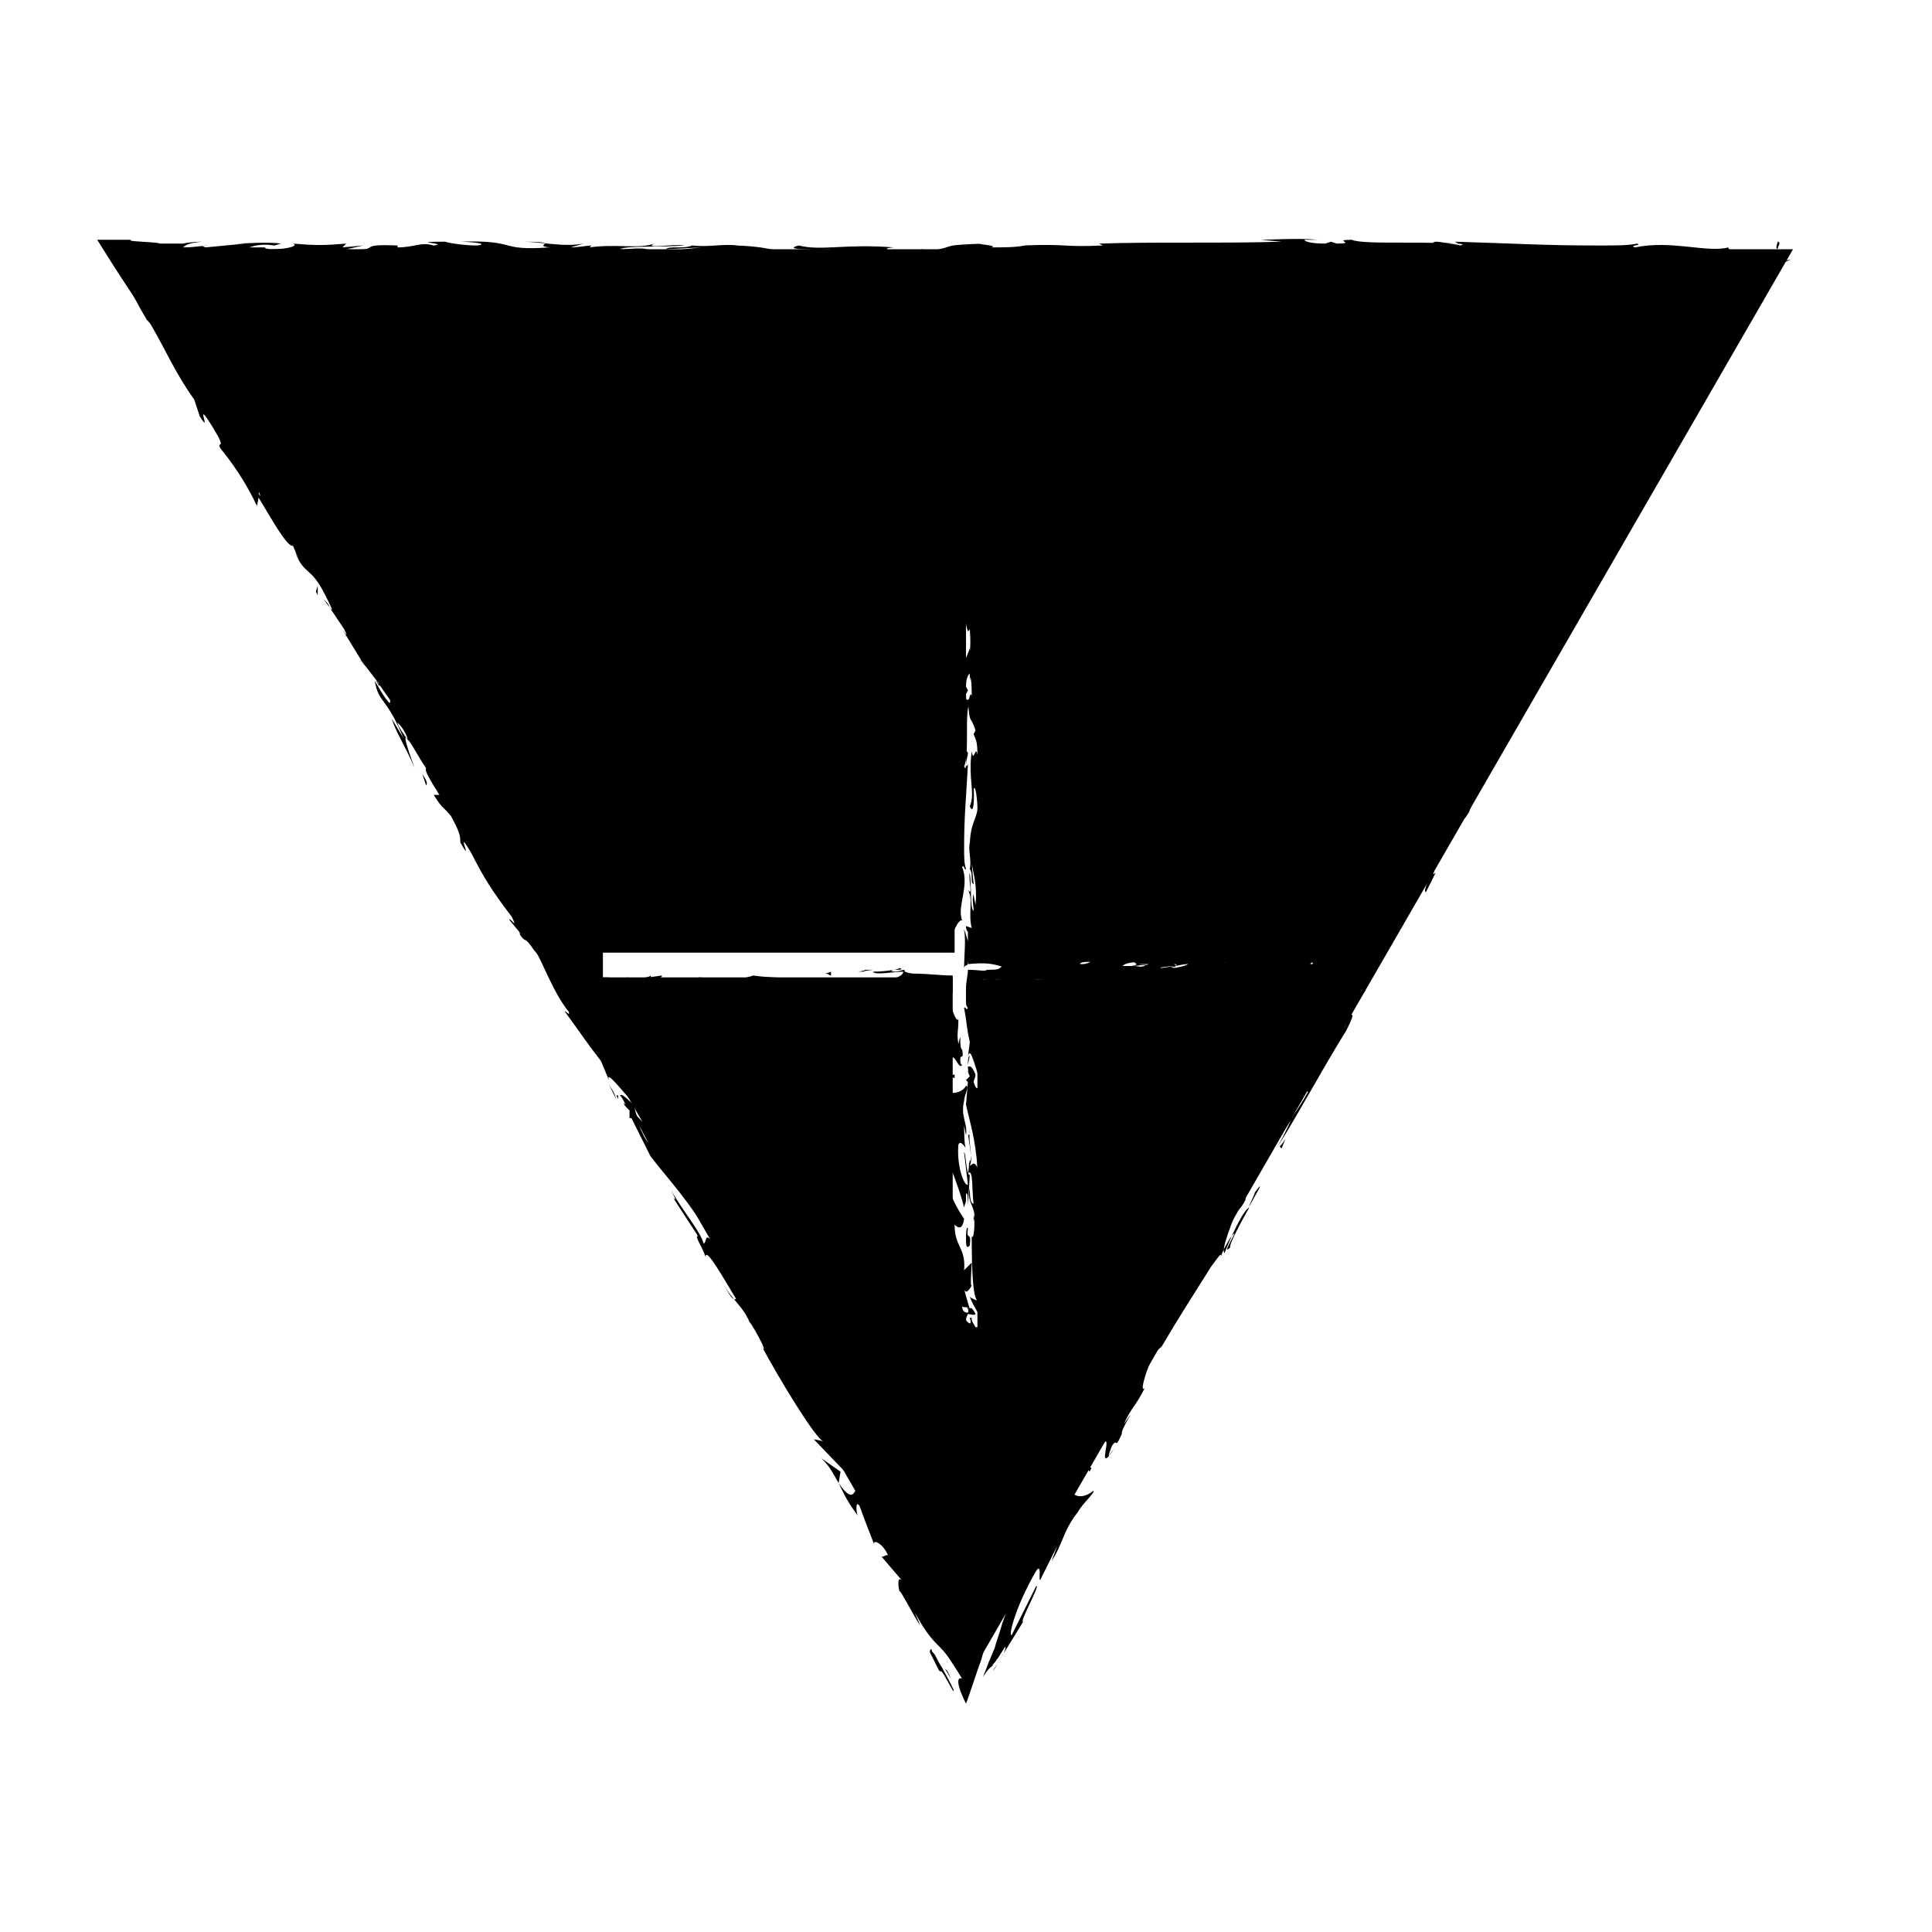 <?xml version="1.0" encoding="UTF-8"?>
<!-- Uploaded to: ICON Repo, www.svgrepo.com, Generator: ICON Repo Mixer Tools -->
<svg fill="#000000" width="800px" height="800px" version="1.1" viewBox="144 144 512 512" xmlns="http://www.w3.org/2000/svg">
 <g>
  <path d="m619.16 210.06-219.16 379.87-219.16-379.87zm-222.68 186.41h-92.703v6.551h92.699v92.699h6.551v-92.199h92.699v-6.551l-92.195 0.004v-93.207h-6.551l0.004 92.703z"/>
  <path d="m395.97 392.95c1.008 0 0.504-0.504 1.008-0.504-2.016 0-1.008 0.504-1.008 0.504z"/>
  <path d="m376.82 394.46 0.504-0.504-2.519 1.008z"/>
  <path d="m359.7 394.46c1.512 1.008 6.551 0 9.574 0h0.504l1.512-1.008c-4.035 0.504-9.074 1.512-11.59 1.008z"/>
  <path d="m350.12 391.94c0.504 0.504-2.016 0.504 2.016 0h-0.504-1.512z"/>
  <path d="m343.57 392.44 2.519-0.504c-0.504 0-2.519-0.504-2.016-0.504-2.519 0.504-2.016 0.504-0.504 1.008z"/>
  <path d="m345.08 392.44-2.519 0.504c0.504 0 0.504 0.504 1.008 0 0 0 0.504 0 1.512-0.504z"/>
  <path d="m346.59 392.95c1.512 0 3.023 0.504 0.504 1.008 4.535-0.504 4.031-1.512-0.504-1.008z"/>
  <path d="m358.69 395.46 2.016 0.504 1.512-0.504c-1.008 0-3.527-0.504-3.527 0z"/>
  <path d="m328.46 391.94s1.008 0.504 1.008 1.008l2.016-0.504c-1.512 0-3.023-0.504-3.023-0.504z"/>
  <path d="m329.46 392.95-2.519 0.504c2.016-0.504 2.519-0.504 2.519-0.504z"/>
  <path d="m340.55 394.46 4.531-1.008-5.035 1.008z"/>
  <path d="m317.88 391.94 1.512-0.504-2.519 0.504z"/>
  <path d="m311.33 391.94c1.008-0.504-1.512-0.504-0.504-1.008-1.512 0-2.519 0-4.031 0.504-1.512 0-3.023 0.504-4.031 0.504h4.535 2.519 1.512z"/>
  <path d="m299.24 392.95v-0.504c1.008 0 2.016-0.504 3.527-0.504-1.512 0-2.519 0-3.527 0.504z"/>
  <path d="m321.91 392.95s-0.504-0.504-2.016-0.504l1.008 0.504h1.008z"/>
  <path d="m333.5 393.95c-1.512 0.504-5.039 0.504-1.512 1.512 1.008-1.008-0.504-1.008 1.512-1.512z"/>
  <path d="m323.42 393.95h3.023s-0.504-0.504 0-0.504z"/>
  <path d="m307.8 392.95c-2.016 0.504-4.031 0.504-6.551 0.504h8.062c0-0.504 1.512-0.504-1.512-0.504z"/>
  <path d="m311.83 407.05-0.504-0.504v0.504z"/>
  <path d="m299.74 402.52c0-1.512 0-3.023 0.504-4.535-0.504 1.012-1.008 4.035-0.504 4.535z"/>
  <path d="m313.85 392.95c-0.504 0-1.008 0.504-1.512 0.504 0.504-0.504 1.512-0.504 1.512-0.504 0.504 0 0 0 0 0z"/>
  <path d="m316.37 402.52c0 0.504-3.527 1.008-6.047 0.504-1.512 0-2.016 1.008-1.512 1.512 0 0.504 0.504 0.504 1.008 1.008 0.504 0.504 1.008 0.504 1.512 1.008 0-0.504 0-0.504 3.023-1.008-1.008-0.504-6.047-1.008-4.031-1.512 3.527-0.504 3.023 0 5.039 0.504-1.512-0.504 4.535-1.008 4.031-2.016l-3.527 0.504s1.008 0 0.504-0.504z"/>
  <path d="m303.77 406.55h-2.016c2.016 0 3.527 0.504 6.551 1.008 2.016 0 2.016-0.504 2.519-0.504 0.504 0 0.504 0 0.504-0.504h-8.062z"/>
  <path d="m300.25 398.49c0.504 2.016 1.008 6.551 1.512 3.527 0-5.543-0.504-4.031-1.008-7.559v3.023c-0.004-1.512-0.004-3.023-0.504 1.008v-5.039h1.008-1.008v5.039l-0.504-0.504v0c0.504 0 0.504 0 0.504 0.504v-0.504l0.504 9.574h1.512-1.512c-0.504-2.523-0.504-5.543-0.504-9.07z"/>
  <path d="m326.95 395.97c0.504 0 0.504-0.504 2.016-0.504 1.008 0 0 0.504 0 0.504 1.008 0 2.519-0.504 0.504-1.008h-0.504c-2.016 0-5.039-1.008-4.535-1.008 0 1.008 1.008 1.512 2.519 2.016z"/>
  <path d="m313.85 394.96h-4.535l2.519 0.504v-0.504c2.519 0.504 1.512 0 2.016 0z"/>
  <path d="m312.34 407.05-1.008 1.008 3.023-1.008z"/>
  <path d="m318.38 407.05-0.504 0.504h1.512z"/>
  <path d="m458.95 399.5c0.504 0.504 0.504 0 0 0z"/>
  <path d="m392.95 471.04c-0.504 2.016-1.512 4.031-0.504 4.031l0.504-0.504v-3.527z"/>
  <path d="m403.02 427.71v0.504c0 0.504 0.504 1.008 0.504 1.512 0-1.008 0-1.512-0.504-2.016z"/>
  <path d="m400.5 426.2 0.504-2.519c-0.504 0.504-0.504 1.512-0.504 2.519z"/>
  <path d="m477.08 401.01-1.512 0.504c2.016 0 1.008 0 1.512-0.504z"/>
  <path d="m379.34 407.05c1.512 0.504 3.023 0.504 4.031 0.504-2.016-0.504-3.527-1.008-4.031-0.504z"/>
  <path d="m464.99 406.55c1.008 0 1.008-0.504 1.008-0.504-0.504 0.504-1.008 0.504-1.008 0.504z"/>
  <path d="m388.41 407.05h-1.008-4.031c1.512 0.504 3.023 0.504 5.039 0z"/>
  <path d="m336.02 405.04c0.504 0 0.504 0 0.504-0.504 0 0-0.504 0-0.504 0.504z"/>
  <path d="m401.51 380.35c-0.504-1.512-0.504-1.008 0 0z"/>
  <path d="m400 490.18c1.008 1.008 0.504 1.512 0.504 2.016 0 0 2.016 0.504 2.016 0 0 0-0.504-1.008-1.008-1.512-1.008 0-1.512-0.504-1.512-0.504z"/>
  <path d="m491.19 399.5s-0.504 0-0.504-0.504c-0.504 0-1.512-0.504-1.512-0.504 0.504 0 1.008 0 1.512-0.504v-0.504s0-0.504-0.504-0.504v1.008h-4.031c-3.023 0-6.047 0-6.551 1.008l-2.016-0.504h1.512c-4.031-1.008-3.023 1.512-8.062 1.008-2.016 0-3.023-0.504-2.016-0.504l-4.531 1.008c-1.008 0-1.008-0.504 0.504-0.504h-6.047c-1.008 0.504-3.023 1.008-4.031 1.008-1.512-0.504 1.008 0 0.504-0.504l-3.527 0.504c-1.508 0 1.516-0.504 4.035-0.504-3.023-2.016-3.023 0.504-10.078-0.504l3.023-0.504c-2.016-1.008-4.535-0.504-8.566-1.512 1.008 0.504 7.559 2.016 3.527 2.519h-4.535c0-0.504-2.016-0.504-4.535-0.504v-1.008c-2.519 0.504-2.519 1.008-4.031 1.008-3.023 0-3.527-1.008-4.535-1.512-4.535 0 3.527 1.008-2.519 1.512-4.031-0.504-6.551 0-11.586 0.504-3.023-0.504 0.504-0.504-0.504-1.008l-2.519 1.008c1.012 0.504 1.012 0 1.012 0-2.016 0.504 0 1.008-4.535 1.008-0.504 0.504-2.016 0-5.039 0 0 1.512-0.504 3.023-0.504 5.039v3.023c0 1.008 0 1.512 0.504 2.016-0.504 1.008-0.504-0.504-1.008 0 1.008 5.543 0.504 4.535 1.512 9.07l-0.504 4.031c0.504-3.023 1.512 1.008 2.519 4.031 0.504-1.008 0.504-2.016 1.008-2.519l0.504 5.039c0 0.504-0.504 0-1.008-0.504v1.008c-0.504 2.016-1.008 1.008-1.512-0.504 0-0.504 0.504-1.008 0.504-2.016-0.504-1.008-1.008-2.519-2.016-2.016 0 0.504 0 1.008 0.504 1.512 0-0.504-0.504-0.504-0.504-0.504s0 0.504 0.504 1.512l-1.008 1.008 0.504 0.504-0.5 6.039c1.008 4.535 2.519 9.07 3.023 16.625-1.008-2.016-1.512-0.504-2.016-0.504 1.008-2.016-0.504-6.047 0-9.574 0 2.016-0.504 1.512-0.504 1.008l1.008 7.055c-1.008 0-0.504 1.512-1.008 3.527 1.512-1.512 1.008 5.039 1.512 8.062-0.504 0-1.008-0.504-1.008-4.031-1.008 4.031 2.016 5.039 1.008 8.566v-1.512c0.504 2.016 0 7.055-0.504 5.543v-1.008c0 5.543 0 17.129 1.512 18.137 0 0-1.512-0.504-2.016-1.008 0.504 1.512 1.512 3.023 2.016 4.031 0.504 1.512 1.512 3.023 2.016 5.543-0.504 0-0.504 0.504-1.008 0.504 0-0.504-1.008-1.512-1.512-2.016-0.504-1.008-1.008-1.512-1.008-2.016v-1.008 0.504h-0.504s0.504 1.512 0 1.512c-1.008-0.504-1.008-1.008-1.008-1.008 0-0.504 0.504-1.512 1.008-2.519 0 1.008-2.016 1.008-2.016-1.008 0.504 0.504 1.512 0 2.016 0.504 0 0.504-1.512-5.039-1.512-5.039 0.504 1.512 1.512 0 2.016-1.008-0.504 0.504 0-4.535 0-6.047l-2.016 2.016c0.504-6.047-2.519-6.047-2.519-12.09 0.504 0.504 2.016 2.016 2.519-1.512-1.008-1.512-4.031-6.047-5.039-11.586l0.504-1.008-0.504-4.031c1.512 2.519 4.031 9.574 5.039 13.602 0.504-2.016 0.504-0.508 0.504-3.527 0.504-1.008 0.504 2.016 0.504 3.023l0.504-8.062c-1.008 0-1.008-6.047-1.512-6.047l1.008 8.566c-1.008 0.504-3.023-5.039-2.519-10.578 0.504-1.512 2.016 1.008 2.016 1.008-0.504-0.504-0.504-5.543-0.504-6.047l0.504 2.519c0.504-3.023-1.512-5.039-0.504-9.07 0-1.512 1.512-4.031 0.504-4.031-1.008 2.016-4.535 2.519-5.543 1.008 0-0.504 1.008-7.055 1.512-8.062 1.008-2.016 2.016 3.023 3.023 1.512-0.504 0-0.504-1.008-0.504-1.512 0-1.512 1.008 0.504 0.504-2.519-1.008-0.504 0-6.047-1.008-1.512-0.504-3.023 0-3.023 0-6.551-0.504 1.008-2.016-3.023-2.519-6.047 0.504 0 0.504-0.504 1.008-1.008v-4.535c-3.527 0-6.551-0.504-10.578-0.504-0.504 0-3.023-0.504-2.016-1.008-1.008 0-1.512 0.504-3.023 0.504-3.527-1.008 4.031 0 1.512-1.008 0 0.504-4.535 1.008-7.055 1.008 0.504 1.008 5.543 0 8.062 0 0 1.512-4.031 2.519-10.078 3.023-4.535 0.504-2.016-1.008-3.023-0.504-8.566 0-7.559 2.016-14.609 1.512-3.023-1.008 0-1.512-1.008-2.016 3.527-0.504 5.543 0.504 8.062 0.504l-3.023-0.504c1.008-0.504 3.527-0.504 5.039 0-2.519-0.504-14.609 0-21.16-1.008-1.008 0.504-3.023 0.504-2.016 1.008h2.016c2.016 0.504-4.031 1.008-1.512 1.008-3.023 0.504-6.047 1.008-10.078 1.008l-0.504-1.008c0 0.504 2.519 0.504 3.527 0.504-1.512 0.504-6.047-1.008-8.062 0l3.023 0.504c-3.023 0.504-6.551 1.512-10.078 1.008 1.512 1.008 1.008 0 3.527 1.008-2.016-1.512 9.07 0 5.543-1.512 2.519 1.008 4.535 0.504 7.559 1.512 0-0.504-1.008-0.504 2.016-0.504 0 0 0.504 0 0.504-0.504-0.504 0-1.512-0.504-1.512-0.504 1.512-0.504 6.047-0.504 7.559-1.008 1.512 0-0.504 0.504 0 0.504l2.519-0.504c0 0.504 4.535 1.008 0.504 1.512h3.527c2.016 0.504 5.039 0.504 7.055 0 1.512 0 4.535-0.504 3.023 0l6.047-0.504c5.543 0 12.09-1.008 18.641 0h3.023 1.512v0.504h0.504v1.008 0.504 1.008c-1.512 2.519-0.504 12.09-0.504 16.625h1.008c0 3.023 0 6.047 0.504 9.574h0.504c0.504 3.023-0.504 8.062-0.504 13.602-0.504-0.504 0-1.512 0-2.519-1.512 6.047 1.008 13.098 0 18.641v3.527-0.504 0.504c0 0.504 0 1.512-0.504 2.016 0-0.504 0.504-1.008 0.504-1.512 0 1.008 0 2.519 0.504 4.031l-0.504 0.504v0.504c-0.504 1.512 0.504 1.008 1.008 0.504 0 1.008 0.504 1.512 0.504 2.016-1.008 1.008 0.504 4.031-1.008 6.047 0.504 0.504 0.504 2.519 0.504 4.535 0 1.008 0 2.016 0.504 2.519 0 1.008 0.504 2.016 0.504 2.016s0 1.008-0.504-0.504c0 2.016-0.504 4.535 0 6.047h1.008l0.504 1.008s1.512-0.504 3.527-0.504c1.512-0.504 3.023-0.504 3.023-0.504 1.008 0 2.016 0.504 2.519 0.504 0.504-1.008 0.504-1.008 1.008 1.008h-0.504 1.008c-0.504-4.031-0.504-5.543-0.504-7.055 0-1.512 0-2.519-0.504-4.535h0.504c0-1.512-1.008-4.535-0.504-5.543 1.008-4.031 0-18.641 1.008-28.719-1.512 2.016 1.008-4.535-0.504-5.039 0.504-0.504 0.504-2.016 1.008-0.504-0.504-5.039 0.504-7.559-0.504-11.082 0.504-0.504 0.504 1.008 1.008 0.504 0-0.504-0.504-1.512 0-2.016 0-0.504 0.504 0.504 0.504 1.512 0-5.039-1.512-5.543-2.519-6.047 0.504-2.519 0.504-4.031-0.504-5.543 0.504-1.008 1.008-2.519 1.008 1.008 0-2.016 0.504-11.082-0.504-11.082v-3.023-6.551 0.504c-0.504-0.504-0.504-1.512-0.504-2.016 1.008 0 2.016 0.504 3.527 0 1.008 0 2.519 0.504 3.527 0.504h1.512c1.008 0 1.512 0 5.039 0.504l-0.504-0.504c0.504-1.512 6.551 1.008 10.578 0.504l-1.512-0.504c2.519-0.504 6.551 2.016 8.566 2.519 0.504 0-1.008 0-1.512 0.504 6.047 1.008 1.008-1.008 5.039-1.008 1.008 0.504-1.008 1.512 2.016 1.512 1.512 0.504 8.566-1.512 12.594-0.504-1.008-0.504-2.016-1.008 0.504-1.008 3.023 0 8.566 1.512 11.586 0 0.504 0 0.504 0 0.504 0.504 2.519-0.504 8.062-0.504 9.07-1.008 2.016 2.519 15.113-1.008 15.113 1.008h8.566v-3.023 0.504-9.574c-2.016 0-3.527 0.504-4.535 0.504-1.512 0-0.504-0.504 0-0.504h-5.543-3.023c-2.016 0-3.527 0.504-6.551 1.008l-0.504-0.504c-1.512 0.504-10.078-1.008-16.625-0.504l0.504-0.504c-7.559 1.008-18.137-2.016-21.16 0.504l-5.039 0.504c6.551 0-1.008 1.008 1.512 1.512-2.519 0-6.551-1.008-3.527-1.008h0.504c1.008-1.512-8.062-0.504-8.062-1.512h-12.09-6.047-3.023v-3.527-6.551l-1.008 1.512v-4.031c0.504-1.008 1.008-1.512 1.008 1.512 0.504-1.512-0.504-5.039-1.008-5.039 0.504-6.047 1.512 2.519 1.512 0.504v-2.519 0.504c-0.504-2.016-1.008-2.016-1.008-5.543 0-2.519 0.504-1.008 0.504-2.016v-1.512-5.543l-1.008 2.016c-0.504-2.519 0-5.039-1.008-2.519 1.512-3.527 0.504-19.648 1.008-22.168 0.496-4.016 0.496-7.039 0.496-11.07 0 1.008-1.008 1.512-1.008-2.016 2.016 1.512 1.008-6.551 2.519-9.07-1.008 2.519 0-10.078-1.512-6.047 0-1.508 0-1.508 0.504-1.508 0 0 0.504 0.504 0.504-1.512s0-4.535-0.504-6.551h-12.09c0 3.023 0 6.047-0.504 9.07v6.047c0.504 0 0.504-1.512 1.008 0.504l-1.512 4.535c0 1.512 1.512 1.512 0.504 4.535 0-0.504 0.504-1.008 0.504 0-1.512 16.625 1.008 34.258-1.512 50.883 0.504-2.519 0.504-1.008 0.504 1.008 0-1.008 0.504 0 1.008 0l0.504 7.051c1.008 1.512 0 7.559 1.008 8.566v-2.016c1.008 3.023 2.519-4.031 4.031-3.527-1.512-3.527 2.016-9.07 0-14.105 0.504-1.008 0.504 1.008 1.008 0.504-0.504-1.512-0.504-3.023-0.504-6.047v0.504c0-8.566 0.504-12.594 1.008-22.168l-0.504 0.504c0-2.016 0.504-2.519 0.504-3.527-1.008-2.519 0 6.047-1.008 3.527 1.512-3.023 0-15.113 1.512-16.625 0-3.023-1.008 1.008-1.008-2.519l0.504-1.008-0.504-1.008c0-2.016 0.504-3.023 1.008-3.527v2.016c0.504-2.519 0-7.559 0-8.566l-1.008 2.523v-7.055-4.031 1.512c0 0.504 0 1.008 0.504 2.519l0.504-0.504c0.504 6.551-0.504 5.039 0 12.594v-0.504c0.504 1.512 0.504 3.527 0.504 5.543-0.504-2.016-1.008 3.527-1.008 1.008 0.504 7.055 0.504 3.527 2.016 8.062l-0.504 1.008c0.504 1.512 1.008 1.512 1.008 5.543-0.504-3.023-1.008 2.519-1.512-1.008-1.008 7.559 1.008 11.082-0.504 14.609 1.512 3.527 1.008-6.551 1.008-4.535 0.504-1.512 1.008 3.023 1.008 5.039 0 2.519-2.016 4.031-2.016 10.078v-1.008c-0.504 2.016 0.504 4.535 0 7.055 1.008 1.512 0 3.527 1.008 4.031l-0.504-5.543c0.504 3.023 1.512 6.047 1.008 11.082 0-0.504-0.504-2.016-0.504-3.023-0.504 1.512 0 3.023 0 4.535-1.008-0.504-0.504-6.551-1.008-10.078-0.504 1.512 1.008 6.551-0.504 4.535 1.512 2.519 0 6.047 1.008 10.078l-1.512-0.508c0 0.504 0 1.008 0.504 1.512v2.519s-1.008-3.527-1.008-3.023c0.504 3.023 0 6.551 0 10.078h5.543-5.543c0.504-1.512 1.008 0.504 1.008-2.519v1.512c5.039-0.504 6.551 0 8.566 0.504 1.512 0.504 3.023 1.008 7.055 1.008-1.008 0-4.535-0.504-2.519-1.008 1.512 0 4.031 0.504 5.039 1.008 6.047 0-1.008-0.504 1.512-1.008 2.016 1.008 3.023-0.504 5.543-0.504v0.504c7.055 0.504 2.016-1.512 8.062-1.008l-2.527 1.008 3.023-0.504-0.504 1.008c3.527-0.504 4.535-0.504 8.062 0-1.008-0.504 0.504-1.512 3.527-1.512 2.016 0.504-1.008 0.504 3.023 0.504-1.008 0.504-2.016 1.008-4.031 0.504l-1.008 0.504c2.016 0.504 5.543 0 7.055 0h-1.512l6.551-1.008c1.008 0.504 0 0.504-0.504 0.504 1.512 0 2.016-0.504 4.031-0.504-0.504 0.504-0.504 1.008-3.023 1.512l6.047-0.504c0.504 0.504 3.023 0.504 2.519 1.008 3.527 0.504 8.062-1.008 12.594-0.504 0 0 0.504 0 1.512-0.504 2.016 0 4.031 0.504 6.047 0.504h3.023c1.008 0 2.519 0 2.519-0.504 0 0 0.504 1.008 0 1.008 0.504 0 0.504-0.504 0.504-1.008s0-0.504 1.512-1.008h-1.008l0.504-0.504c0.496 0.504-0.008 1.008-0.512 0.504 0 0.504-0.504 0.504-0.504 0.504-0.504 0-1.512 0-2.016-0.504h2.016 0.504zm-46.855 0.504c1.008 0 2.519-0.504 3.527 0-1.008 0.504-2.016 0-3.527 0zm-42.316 34.762v-3.023 3.023zm-45.848-27.711c2.016 0 1.008 0 0 0zm-4.535-0.504c-0.504 0-0.504 0 0 0h2.016-2.016zm54.41-39.297v1.008-1.008z"/>
  <path d="m399.5 424.68c0 1.008 0 1.512-0.504 1.512 0.504 0 0.504-0.504 0.504-1.512z"/>
  <path d="m305.28 403.02h-1.512v0.504c2.016 0 3.023 0 1.512-0.504z"/>
  <path d="m326.44 405.54c0-0.504-2.016-0.504-4.031-0.504h0.504c-0.504 1.008 1.512 0.504 3.527 0.504z"/>
  <path d="m322.41 405.04h-2.016c0.004 0.504 0.508 0 2.016 0z"/>
  <path d="m346.09 407.05c-1.008 0-0.504 1.008-1.008 0.504-1.008 0.504 6.047-1.008 1.008-0.504z"/>
  <path d="m324.93 403.52 0.504 0.504 1.512-0.504z"/>
  <path d="m340.05 404.03h-3.023s-0.504 0-1.008 0.504c2.016-0.504 4.031-0.504 4.031-0.504z"/>
  <path d="m328.96 403.02h1.008l2.016 0.504z"/>
  <path d="m373.3 404.03h3.527c0.504-0.504-0.504-0.504-2.016-0.504-1.008 0-2.016 0-1.512 0.504z"/>
  <path d="m362.71 402.02c1.008 0 1.008 0.504 1.512 0.504v-1.008z"/>
  <path d="m372.79 401.51c0.504-0.504 5.039-0.504 0.504-0.504-0.504 0.504-3.527 0.504-0.504 0.504z"/>
  <path d="m396.98 429.72v-1.008l-1.512 0.504z"/>
  <path d="m401.01 474.06c0.504-4.031-1.008-1.008-0.504-4.535-0.504-1.008-0.504 3.023-0.504 2.016 0 2.519 0 3.527 1.008 2.519z"/>
  <path d="m392.95 389.42-0.504 3.023 0.504-2.016z"/>
  <path d="m393.95 394.46-1.008 0.504 1.008 1.512v-2.016z"/>
  <path d="m437.28 397.98c0 0.504 1.008 0.504 2.016 0.504z"/>
  <path d="m472.04 398.99h-0.504l1.008 0.504z"/>
  <path d="m490.68 401.01v-2.519c0 2.016 1.008 2.519 0 2.519z"/>
  <path d="m615.12 209.56c1.008-1.512 0-1.512 0-1.512-1.008 3.023 0.504 1.512 0 1.512z"/>
  <path d="m600.52 238.28v-0.504l-2.016 4.027z"/>
  <path d="m585.4 263.97c2.519-2.016 5.039-9.574 8.062-14.105l0.504-0.504 0.504-2.519c-3.027 6.047-6.555 13.602-9.07 17.129z"/>
  <path d="m575.32 276.57c1.008-0.504-1.512 3.023 2.016-3.023 0 0.504-0.504 0.504-0.504 0.504 0 0.504-0.504 1.512-1.512 2.519z"/>
  <path d="m576.84 274.05c1.512-2.519-1.008 1.512 0 0z"/>
  <path d="m569.78 287.14 1.512-4.031c-0.504 0.504-2.519 4.031-2.016 2.519-1.512 4.031-1.008 3.023 0.504 1.512z"/>
  <path d="m568.77 290.67 1.008-2.016c-0.504 0.504-1.008 1.008-1.008 2.016z"/>
  <path d="m571.29 284.62-2.016 4.031c0.504-0.504 1.008-0.504 1.008-2.016 0.504 0.504 0.504 0 1.008-2.016z"/>
  <path d="m572.8 282.61c1.512-2.016 3.023-4.535 1.008-0.504 4.031-7.051 3.023-6.547-1.008 0.504z"/>
  <path d="m585.4 265.98 2.016-2.519 1.008-2.519c-0.508 1.008-3.023 5.039-3.023 5.039z"/>
  <path d="m556.68 308.81c0 0.504 1.008-1.008 1.512-1.008l1.512-3.023c-1.008 1.512-3.023 4.031-3.023 4.031z"/>
  <path d="m558.2 307.8-2.016 4.535c2.016-3.527 2.016-4.535 2.016-4.535z"/>
  <path d="m569.28 292.18 3.023-7.055-3.527 8.062z"/>
  <path d="m547.61 324.43 1.008-2.519-1.512 4.031z"/>
  <path d="m542.07 334.5c0.504-2.016-2.016 2.016-1.008 0-1.512 3.023-2.519 5.543-3.527 7.559 1.008-2.519 2.519-5.039 4.535-7.559z"/>
  <path d="m535.52 345.59c0.504-1.008 1.008-2.519 1.512-4.031-0.504 1.512-1.008 3.023-1.512 4.031z"/>
  <path d="m552.15 318.89c-0.504 0-1.008 0.504-2.519 3.023l1.512-1.008c0.504-1.008 0.504-1.512 1.008-2.016z"/>
  <path d="m551.14 320.4c-1.008 1.512-1.512 3.023-2.016 3.527 0.504-0.508 1.008-1.516 2.016-3.527z"/>
  <path d="m562.73 302.26c-1.008 2.519-3.527 7.559-0.504 3.023 1.008-2.016-1.008 0.504 0.504-3.023z"/>
  <path d="m554.16 316.87 2.519-4.031s-1.008 0.504-0.504-0.504z"/>
  <path d="m553.16 319.39 1.008-2.519-1.008 1.512z"/>
  <path d="m540.56 339.04c-1.008 2.016-2.016 4.031-3.023 6.047 1.512-2.519 3.023-5.039 4.535-7.055-0.504-0.504 0-2.016-1.512 1.008z"/>
  <path d="m542.07 337.53c1.008-1.512 1.512-3.023 2.016-4.031-1.008 1.512-1.512 3.023-2.016 4.031-0.504 0.504-0.504 0.504 0 0z"/>
  <path d="m532.5 352.14c0.504-1.008 1.512-2.016 2.016-3.023-0.504 1.008-2.016 2.519-2.016 3.023z"/>
  <path d="m545.09 330.98c-0.504 1.008-0.504 2.016-1.008 2.519 0.504-1.008 1.008-2.016 1.512-3.023-0.504 0-0.504 0-0.504 0.504z"/>
  <path d="m523.94 375.82c-0.504-0.504 2.016-5.543 5.039-9.574 2.016-4.535-1.512-2.519-4.031 0.504 0 0.504 0.504 0.504-1.512 4.535 1.008-1.512 6.047-9.07 4.535-5.039-3.023 5.543-3.023 4.535-4.535 7.055 2.016-2.016-3.023 7.559-1.512 7.055l2.519-5.039c-0.504 0-1.512 2.016-0.504 0.504z"/>
  <path d="m529.48 359.19 1.008-1.512c-1.008 2.016-2.016 3.023-4.031 5.543-1.512 3.023-1.512 3.527-1.512 4.031l5.039-8.566z"/>
  <path d="m534.52 349.62c0 1.512-2.519 6.047-0.504 3.527 3.023-5.039 1.512-4.031 3.023-7.055-4.031 8.566 1.512-2.016-2.519 3.527 1.008-1.512 1.512-3.023 2.519-4.535-1.008 1.512-1.512 2.519-2.519 4.535v-0.504c0.504-0.504 0.504-0.504 0 0v0.504 0c-1.512 2.016 0 0 0 0v-0.504l-4.535 8.566c1.512-2.016 2.519-4.031 4.535-8.062z"/>
  <path d="m561.22 310.32c-0.504 0-0.504 0 0 0-0.504 0.504-0.504 1.008 0 0z"/>
  <path d="m558.7 313.34c0.504-0.504 0.504-1.512 1.512-3.023 1.008-1.512 0.504 0 0.504 0 0.504-1.008 2.016-4.535-0.504-1.008l-0.504 0.504c-2.016 3.023-5.039 7.055-5.039 6.551 1.512-0.504 2.519-1.008 4.031-3.023z"/>
  <path d="m546.61 331.98-3.527 7.055 2.519-3.023h-0.504c2.519-4.031 1.512-3.527 1.512-4.031z"/>
  <path d="m523.43 367.75v-1.008l-1.512 4.031z"/>
  <path d="m518.39 376.82v-0.504l-1.008 2.519z"/>
  <path d="m231.22 304.78-1.512-2.016c1.008 1.008 1.512 1.512 1.512 2.016z"/>
  <path d="m239.79 319.39c0-0.504-0.5-0.504 0 0z"/>
  <path d="m398.99 580.36v-1.008-0.504c0-0.504-0.504-0.504-0.504-1.008-0.504-1.008-1.008-2.016-1.008-1.512v1.008c0.504 0.504 0.504 1.008 1.008 1.512 0 0 0 0.504 0.504 0.504-0.504 0.504 0 0.504 0 1.008z"/>
  <path d="m310.82 435.77c0 0.504 0 0.504 0.504 1.008s1.008 1.008 1.512 1.512c-0.504-0.504-1.008-1.512-2.016-2.519z"/>
  <path d="m307.3 435.27-2.016-4.031c0.504 1.008 1.512 2.016 2.016 4.031z"/>
  <path d="m185.38 226.18-2.016-2.016c2.016 4.031 1.512 2.016 2.016 2.016z"/>
  <path d="m466.5 467c-1.512 2.519-3.023 4.535-4.031 6.047 2.519-2.519 4.031-4.535 4.031-6.047z"/>
  <path d="m240.79 307.3c-1.008-1.008-1.008-1.512-1.512-1.512 1.008 1.008 1.512 1.512 1.512 1.512z"/>
  <path d="m458.44 480.61c0.504-0.504 0.504-1.008 1.008-1.008 1.008-2.016 2.016-3.527 3.527-6.047-2.016 2.016-3.527 4.031-4.535 7.055z"/>
  <path d="m497.74 412.09c1.008-2.016 0-0.504 0 0z"/>
  <path d="m505.29 404.03c0 0.504-0.504 1.008 0 1.008v-1.008z"/>
  <path d="m499.75 409.57c-0.504 0.504-1.008 1.512-1.512 2.519 0-1.008 0.504-1.512 1.512-2.519z"/>
  <path d="m499.25 409.57c0.504-0.504 0.504-1.008 1.008-1.512 0-0.504 0 0-1.008 1.512z"/>
  <path d="m496.23 414.61c0.504-1.008 1.008-2.016 2.016-3.023 0 0.504-0.504 0.504-0.504 0.504 0 0.504-0.504 1.512-1.512 2.519z"/>
  <path d="m361.71 530.48c2.519 2.519 3.023 4.031 4.535 6.551l0.504-3.023z"/>
  <path d="m211.07 270.52 2.016 5.039c-4.031-5.039-6.047-9.574-4.535-4.535 2.016-0.504 10.578 18.137 13.098 17.633l1.512 3.527c-0.504-1.008-0.504-1.008-1.008-2.016 2.519 6.551 4.031 3.527 8.062 11.586 1.512 3.023 2.519 5.039 1.008 3.023l4.031 6.047c1.008 2.016 0.504 1.512-0.504 0l5.543 9.07c1.008 1.008 3.023 4.031 4.031 5.039 1.008 2.519-1.008-1.008-0.504-0.504l3.527 5.039c0.504 2.519-2.016-1.512-4.031-5.039 1.008 6.047 3.023 4.031 7.559 15.113l-3.027-5.039c1.008 3.527 3.527 7.055 6.047 13.098-0.504-1.512-4.535-12.09-1.008-6.551 1.008 1.512 2.016 3.527 4.031 6.551-0.504 0.504 1.008 3.023 3.527 7.055h-1.512c2.519 4.031 2.519 3.023 4.535 5.543 2.519 4.535 2.519 5.543 2.519 7.055 4.031 7.055-2.016-5.543 3.023 3.023 3.023 6.047 5.543 10.078 10.578 16.625 2.016 4.031-1.008-0.504-0.504 1.008l2.519 3.023c0.504 1.008 0 0.504 0 0.504 2.016 3.023 1.008 0 4.031 4.535 1.512 1.008 4.535 10.578 9.07 16.121 0.504 1.512-1.008-0.504-1.008 0 5.543 7.559 4.535 6.551 9.574 13.098l2.519 6.047c-2.016-4.535 2.016 0.504 5.543 4.535-0.504-1.512-1.008-3.023-1.512-4.031l5.039 7.055c0.504 1.008-0.504 0.504-1.512-0.504 0.504 0.504 0.504 1.008 1.008 1.512 1.008 3.023 0 1.512-1.512 0-0.504-1.008-0.504-2.016-1.008-3.023-1.512-1.512-3.023-3.023-3.527-2.519 0.504 0.504 1.008 1.512 1.512 2.519l-0.504-0.504c0 0.504 0.504 1.008 1.512 2.016v2.016h0.504l5.039 10.078c5.039 6.551 10.078 11.586 16.625 22.672-2.519-2.519-1.512 0-2.519 0.504-1.008-3.527-5.543-8.566-8.566-14.105 1.512 3.023 1.008 2.519 0.504 2.016l6.551 10.078c-1.008 0 1.008 2.519 2.016 5.543 0-3.023 5.543 7.055 8.062 11.082-0.504 0.504-1.512 0-4.031-5.543 2.519 6.047 5.543 6.551 8.062 12.594-0.504-1.008-1.008-2.016-1.512-2.519 2.016 2.519 6.047 10.078 4.535 8.566l-0.504-1.008c4.535 8.566 14.609 25.191 16.625 25.695 0 0-2.016-0.504-2.519-0.504l12.09 12.594c-1.512-0.504-1.008 5.543-5.543-1.008 1.008 2.016 2.016 4.535 5.039 8.566-0.504-1.512-0.504-4.031 0.504-2.519 2.016 5.543 1.512 4.031 4.031 10.578-1.008-2.016 2.016-1.008 3.527 2.519-0.504-0.504-1.512 1.008-2.016 0l6.047 7.055c-1.512-2.016-1.512 0.504-1.008 2.519 0-1.008 4.031 7.055 5.543 9.07l-1.523-3.539c2.519 4.535 4.031 6.551 6.047 8.566 1.008 1.008 2.016 2.016 3.023 3.527 1.008 1.512 2.016 3.023 3.527 5.543-0.504-0.504-2.519-0.504 1.008 6.551 1.008-2.519 2.519-7.559 4.031-11.586 1.008-3.527 2.016-8.062 4.031-12.09l1.512-1.512 3.023-6.551c-0.504 2.016-1.512 6.551-3.023 10.578-0.504 2.016-1.512 4.535-2.016 6.551-0.504 1.008-1.008 2.519-1.512 3.527-0.504 1.512-1.008 2.519-1.512 4.031 1.512-2.519 2.016-2.519 2.519-3.023 0-0.504 0.504-0.504 1.008-1.512 0.504-0.504 1.008-1.512 2.016-3.023 0.504-1.008 0.504 0 0 1.008 0 0.504-0.504 0.504-0.504 1.008-0.504 0.504-0.504 1.008-1.008 1.512-0.504 1.008-1.008 2.016-1.512 2.519l8.062-13.098c-1.008 0 4.535-9.574 3.527-9.574l-6.551 13.098c-1.008 0 1.512-8.566 6.551-17.129 1.512-2.016 0.504 2.519 1.008 2.519 0.504-1.008 4.031-8.062 4.535-9.07l-1.512 4.031c3.023-4.535 3.023-8.062 7.055-13.098 1.008-2.016 4.535-5.039 4.031-5.543-3.023 2.519-6.047 1.512-6.047-1.008 0.504-0.504 6.551-9.574 8.566-11.586 2.519-2.519-1.008 6.047 1.512 3.527 0-0.504 0.504-2.016 1.008-3.023 1.512-2.016 0.504 1.512 2.519-3.023-0.504-1.008 5.039-9.07 0.504-2.519 2.016-4.535 3.023-4.535 5.543-9.574-1.512 1.512 0.504-5.543 3.023-10.078 0 0.504 1.008-0.504 1.512-1.008 5.039-8.566 8.062-13.098 13.098-21.16 0.504-0.504 3.023-4.535 2.519-2.519 0.504-1.512 1.008-2.519 2.519-5.039 3.527-4.535-3.023 5.543 0 2.519-0.504-0.504 3.023-7.055 5.039-10.578-1.512 0.504-5.039 8.062-6.551 12.09-1.008-0.504 1.512-7.559 5.543-16.625 3.527-7.055 2.519-2.519 3.023-4.031 7.559-12.594 4.535-12.09 11.082-22.168 3.023-4.031 1.512 0.504 2.519 0-3.023 5.543-5.543 8.062-7.559 12.09l3.023-4.535c-1.008 2.016-2.519 5.543-4.031 7.559 2.519-3.023 12.594-21.664 18.641-31.234 1.008-2.016 2.519-5.039 1.008-4.031l-1.512 3.023c-2.016 2.519 2.519-6.551 0-2.519 2.016-4.535 4.031-9.574 8.062-15.113l1.512-0.504c-0.504 0-2.519 3.527-3.527 5.543 1.008-2.519 6.047-8.566 6.551-11.586l-3.023 4.031c2.016-4.535 4.031-10.078 7.559-15.113-2.016 2.016-0.504 1.008-3.527 4.535 3.023-2.519-7.559 13.098-3.527 9.07-3.023 3.023-4.031 6.551-8.062 10.578 0.504 0 1.512-1.512-1.008 3.023 0 0 0 1.008-0.504 1.008v0.504c0.504-1.008 1.512-1.512 1.512-2.016-0.504 2.519-4.535 9.574-5.543 12.09-1.512 2.519 0.504-1.512-1.008 0l-1.512 4.031c-1.008 0-5.039 6.551-2.016 0l-3.023 5.543c-2.016 3.023-5.039 7.559-6.047 10.578-1.512 2.519-3.023 7.055-2.519 4.535l-5.043 7.551c-5.039 8.566-9.07 18.137-15.617 27.207-1.512 3.023-3.023 6.047-6.047 10.578l-1.512 1.008c-2.016 4.031-7.055 10.578-7.055 12.594-3.527 3.023-10.578 17.633-14.609 24.184l0.504 0.504c-2.519 4.535-5.039 9.07-8.062 14.609h1.008c-2.519 5.039-7.559 12.09-11.586 19.648 0-0.504 1.008-2.519 2.016-4.031-3.023 4.031-5.543 9.07-8.062 13.602-1.008 2.519-2.519 5.039-3.527 7.055-0.504 1.512-1.512 2.016-2.016 2.519 0 0.504-0.504 1.008-0.504 1.512 0-0.504-0.504-1.008-0.504-1.512v-0.504c0-0.504-0.504-1.008-0.504-1.512 0 0.504 0 1.008 0.504 1.512 0-0.504-0.504-0.504-0.504-1.008l-1.512-1.512v-1.512s0-0.504-0.504-0.504c-1.008-2.519-1.512-1.512-1.008 0-1.008-1.008-1.512-2.016-2.016-3.023 0-2.519-4.031-6.047-4.031-9.07-1.512-1.512-7.055-11.586-9.07-12.09 0 0 0-1.008 0.504 0.504-1.512-2.519-2.519-5.543-4.535-7.559v-1.512l-4.535-5.039c-1.512-3.527-2.016-5.543 0.504-2.016-5.543-7.559-4.031-6.551-9.07-13.098h0.504c-1.512-2.519-4.535-6.047-5.039-8.062-2.519-6.047-16.121-28.215-23.176-42.824 0 3.527-3.023-7.055-4.535-7.055 0-1.008-1.008-3.023 0.504-1.008-4.535-7.055-6.047-11.586-9.574-16.121 0-1.008 1.512 1.512 1.008 0.504-0.504-0.504-1.512-2.016-2.016-3.023 0-1.008 1.008 1.008 1.512 2.016-4.535-7.559-6.047-7.559-7.559-7.559-1.512-4.031-3.023-6.047-5.039-8.566-0.504-1.512-1.512-4.031 1.512 0.504-1.512-2.519-8.566-16.625-9.574-16.121-0.504-1.008-2.016-3.527-2.519-4.535-3.527-6.047-3.527-6.551-7.055-12.09l1.008 1.512c-2.519-1.512-3.023-4.535-6.047-9.07-5.543-11.082-3.023-4.535-8.062-15.617l-0.984 1.523c-2.016 0-4.535-10.078-8.566-15.617l1.008 2.519c-2.519-3.023-3.527-10.578-5.543-14.105-0.504-1.008 1.008 1.008 1.512 2.016-4.535-9.07-1.512-0.504-5.543-7.055-0.504-1.512 2.016 1.008-0.504-3.527-1.008-2.519-9.07-12.09-11.586-18.641 0.504 1.512 1.008 3.023-1.008 0-3.023-4.535-6.047-13.602-9.574-17.129 0-0.504-0.504-1.008 0-1.008-2.519-3.527-7.055-11.586-9.07-13.098 0.504-4.535-14.105-21.664-12.09-22.672l-6.043-10.582h0.504c-4.031-7.055-6.047-9.574-7.559-11.586-1.008-1.512 0-0.504 0-0.504-5.543-10.578-6.047-11.586-12.09-19.648v-1.512c-0.504-1.008-2.016-3.023-3.527-6.047-0.504-0.504-1.008-1.512-1.008-2.016s-0.504-1.008-0.504-1.512c-0.504-1.008-1.008-2.016-1.512-2.519 1.512 0 3.023 0 4.535-0.504l-0.504 0.504h1.512 2.519 5.543c3.527 0 7.055 0.504 10.578 0.504 7.055 0.504 12.594 0.504 15.113-1.008l8.566-0.504c-11.082 0 1.512-1.008-3.023-1.512 4.535 0 11.586 1.008 6.047 1.008h-1.008c-2.016 1.512 14.105 0.504 13.602 1.512 22.168 0 43.328 0.504 63.984 1.008l-2.519-1.008h7.055c2.016 0.504 2.519 1.008-2.519 1.008 2.519 0.504 8.566-0.504 8.566-1.008 10.078 0.504-4.031 1.512-1.008 1.512h4.031-1.008c3.527-0.504 3.527-1.008 10.078-1.008 4.031 0 2.016 0.504 3.527 0.504h2.519 9.07l-3.527-1.008c4.031-0.504 8.566 0 4.535-1.008 6.047 1.512 33.754 0.504 37.785 1.008 5.543-0.504 11.082-0.504 18.137-0.504-1.512 0-2.519-1.008 3.023-1.008-2.016 2.016 11.082 1.008 15.617 2.519-4.535-1.008 16.625 0 10.078-1.512 5.039 0 0.504 1.008 4.031 1.008 11.586-1.008 26.199 0.504 40.305 0 0-0.504-2.016-0.504 1.008-1.008l7.559 1.512c3.023 0 2.519-1.512 8.062-0.504-0.504 0-2.016-0.504 0-0.504 28.719 1.512 58.441-1.008 87.16 1.512-4.031-0.504-1.512-0.504 1.512-0.504-2.016 0 0-0.504-0.504-1.008l12.09 1.008c2.016-1.008 13.098 0 14.105-1.008h-4.031c5.039-1.008-7.055-2.519-6.551-4.031-5.543 1.512-15.113-2.016-24.688 0-2.016-0.504 2.016-0.504 0.504-1.008-2.519 0.504-5.039 0.504-10.578 0.504h0.504c-15.113 0-21.16-0.504-38.289-1.008l1.008 0.504c-3.527 0-4.535-0.504-6.047-0.504-4.031 1.008 10.078 0 6.551 1.008-5.039-1.512-25.695 0-28.719-1.512-5.543 0 1.512 1.008-4.031 1.008l-1.512-0.504-1.512 0.504c-3.527 0-5.543-0.504-5.543-1.008h3.527c-4.535-0.504-13.098 0-15.113 0l5.543 0.504c-15.113 0.504-33.754 0-48.367 0.504l1.008 0.504c-11.082 0.504-9.07-0.504-21.16 0h0.504c-2.519 0.504-5.543 0.504-9.07 0.504 3.023-0.504-6.047-1.008-2.016-1.008-12.09 0.504-6.047 0.504-14.105 2.016l-2.016-0.504c-2.519 0.504-3.023 1.008-9.07 1.008 5.039-0.504-4.031-1.008 1.512-1.512-13.098-1.008-19.145 1.008-25.191-0.504-6.047 1.512 11.082 1.008 8.062 1.008 3.023 0.504-5.039 1.008-9.07 1.008s-7.055-2.016-17.129-2.016h2.016c-4.031-0.504-7.559 0.504-12.09 0-2.519 1.008-6.047 0-7.055 1.008l9.574-0.504c-5.543 0.504-10.578 1.512-19.145 1.008 0.504 0 3.527-0.504 5.039-0.504-2.519-0.504-5.039 0-7.559 0 1.008-1.008 11.586-0.504 17.129-1.008-3.023-0.504-11.082 1.008-8.062-0.504-4.031 1.512-10.078 0-17.129 1.008l0.504-0.504c-1.008 0-3.527 0.504-5.543 0.504l3.527-1.008c-5.543 1.008-11.082-0.504-16.625-0.504 11.586 0 2.519 1.008 7.559 1.512-14.105 1.008-8.062-2.016-23.68-1.512 2.016 0 8.062 0.504 4.535 1.008-3.023 0-7.055-0.504-8.566-1.008-10.578 0 1.512 0.504-3.023 1.008-3.527-1.008-5.039 0.504-9.574 0.504v-0.504c-12.09-0.504-3.023 1.512-13.602 1.008l4.535-1.008-5.543 0.504 1.008-1.008c-6.047 0.504-8.062 0.504-14.105 0 1.512 0.504-1.008 1.512-6.047 1.512-3.527-0.504 2.016-0.504-5.543-0.504 1.512-0.504 3.527-1.008 6.551-0.504 0.504 0 1.512-0.504 2.016-0.504-4.031-0.504-9.574 0-12.594 0h3.023l-10.578 1.008c-1.512-0.504-0.504-0.504 1.008-0.504-2.016 0-3.527 0.504-7.055 0.504 1.008-0.504 0.504-1.008 5.039-1.512 0 0-2.519 0-5.039 0.504h-3.527-2.519c-1.008-0.504-9.574-0.504-7.559-1.008h-9.07c2.519 4.031 5.039 8.062 8.062 12.594 1.008 1.512 2.016 3.023 3.023 5.039 0.504 1.008 1.512 2.519 2.016 3.527 0.504 0.504 1.008 1.008 1.512 2.016 3.527 6.047 6.047 12.09 11.082 19.145l1.512 4.535c3.527 5.543-2.016-6.047 3.527 3.023 4.031 6.551 0.504 3.023 2.016 5.543 2.519 3.023 6.551 8.566 9.574 15.113 1-4.031 0.496-5.543-1.016-7.559zm41.312 70.031c-1.008-1.512-3.023-4.031-3.023-5.039 1.512 1.512 2.016 2.519 3.023 5.039zm63.48 106.3c-1.008-1.008-1.512-2.519-2.519-4.535 1.008 1.512 1.512 3.023 2.519 4.535zm170.79-14.105c-2.016 3.023-1.512 2.016 0 0zm4.031-6.047v0s-1.008 1.512-2.016 3.023c0-0.504 1.008-1.008 2.016-3.023zm-149.63-213.61h-1.512c3.523-0.504 2.516 0 1.512 0z"/>
  <path d="m307.8 435.27v-1.008c-0.504 0-0.504 0 0 1.008z"/>
  <path d="m439.3 527.96c-1.008 1.008-1.512 2.016-2.016 2.519 0 0 0.504-0.504 2.016-2.519z"/>
  <path d="m508.82 392.44-2.016 4.031c1.008-2.016 1.512-2.519 2.519-3.527-0.504 0-1.512 1.008-0.504-0.504z"/>
  <path d="m533 359.7c0.504-0.504 0.504-1.512 1.008-2.016h-0.504c-1.512 2.519-2.016 4.531-0.504 2.016z"/>
  <path d="m512.85 389.92c0.504 0 2.016-2.519 3.527-5.543v0.504c-0.504-1.008-2.016 2.016-3.527 5.039z"/>
  <path d="m516.88 383.88c0.504-1.008 1.008-2.016 1.512-2.519 0-0.5-0.504 1.008-1.512 2.519z"/>
  <path d="m494.71 418.64c1.008-1.512 0-1.008 0.504-2.016 0-2.016-4.535 9.57-0.504 2.016z"/>
  <path d="m515.88 388.91-1.008 0.504-0.504 2.016z"/>
  <path d="m502.78 411.08 3.023-4.535s0-0.504 0.504-1.512c-2.019 3.023-4.031 6.047-3.527 6.047z"/>
  <path d="m505.8 405.04c1.008-1.512 1.512-3.023 2.016-3.527-0.504 0.508-1.512 2.519-2.016 3.527z"/>
  <path d="m512.85 394.96-3.023 4.535z"/>
  <path d="m474.56 459.45-2.519 5.039c0 0.504 1.008-0.504 2.016-2.519 0-1.008 1.008-3.023 0.504-2.519z"/>
  <path d="m484.64 445.84c-1.008 1.512-1.008 1.512-1.512 2.016l0.504 0.504z"/>
  <path d="m476.58 459.95c0 0.504-3.527 7.559 0 1.008 0 0 3.023-5.039 0-1.008z"/>
  <path d="m432.75 534.01 0.504-1.008-1.512-0.504z"/>
  <path d="m390.43 581.88c0.504 1.008 1.512 3.023 2.016 4.031s0.504 1.008 1.008 1.008c0.504 0.504 0.504 0.504 3.023 5.039 1.512 1.512-3.527-7.055-2.519-5.543-1.008-1.512-1.512-2.519-2.016-3.527-0.504-1.008-1.008-1.008-1.008-1.512s-0.504-0.504-0.504 0.504z"/>
  <path d="m394.46 586.41c0.504 0.504 1.008 1.512 1.512 2.519-0.504-1.512-1.008-2.519-1.512-2.519z"/>
  <path d="m607.06 214.09h4.535l-3.023-0.504z"/>
  <path d="m615.63 212.58 1.008 1.008 2.519-1.008c-1.008 0.504-3.023 0.504-3.527 0z"/>
  <path d="m256.92 352.14c0.504-0.504 0-1.512-1.008-3.023z"/>
  <path d="m227.7 300.75 0.504 1.008v-2.516z"/>
  <path d="m202 258.43c1.008 1.512 2.519 3.527 3.527 5.543-2.519-4.031-3.023-6.551-3.527-5.543z"/>
 </g>
</svg>